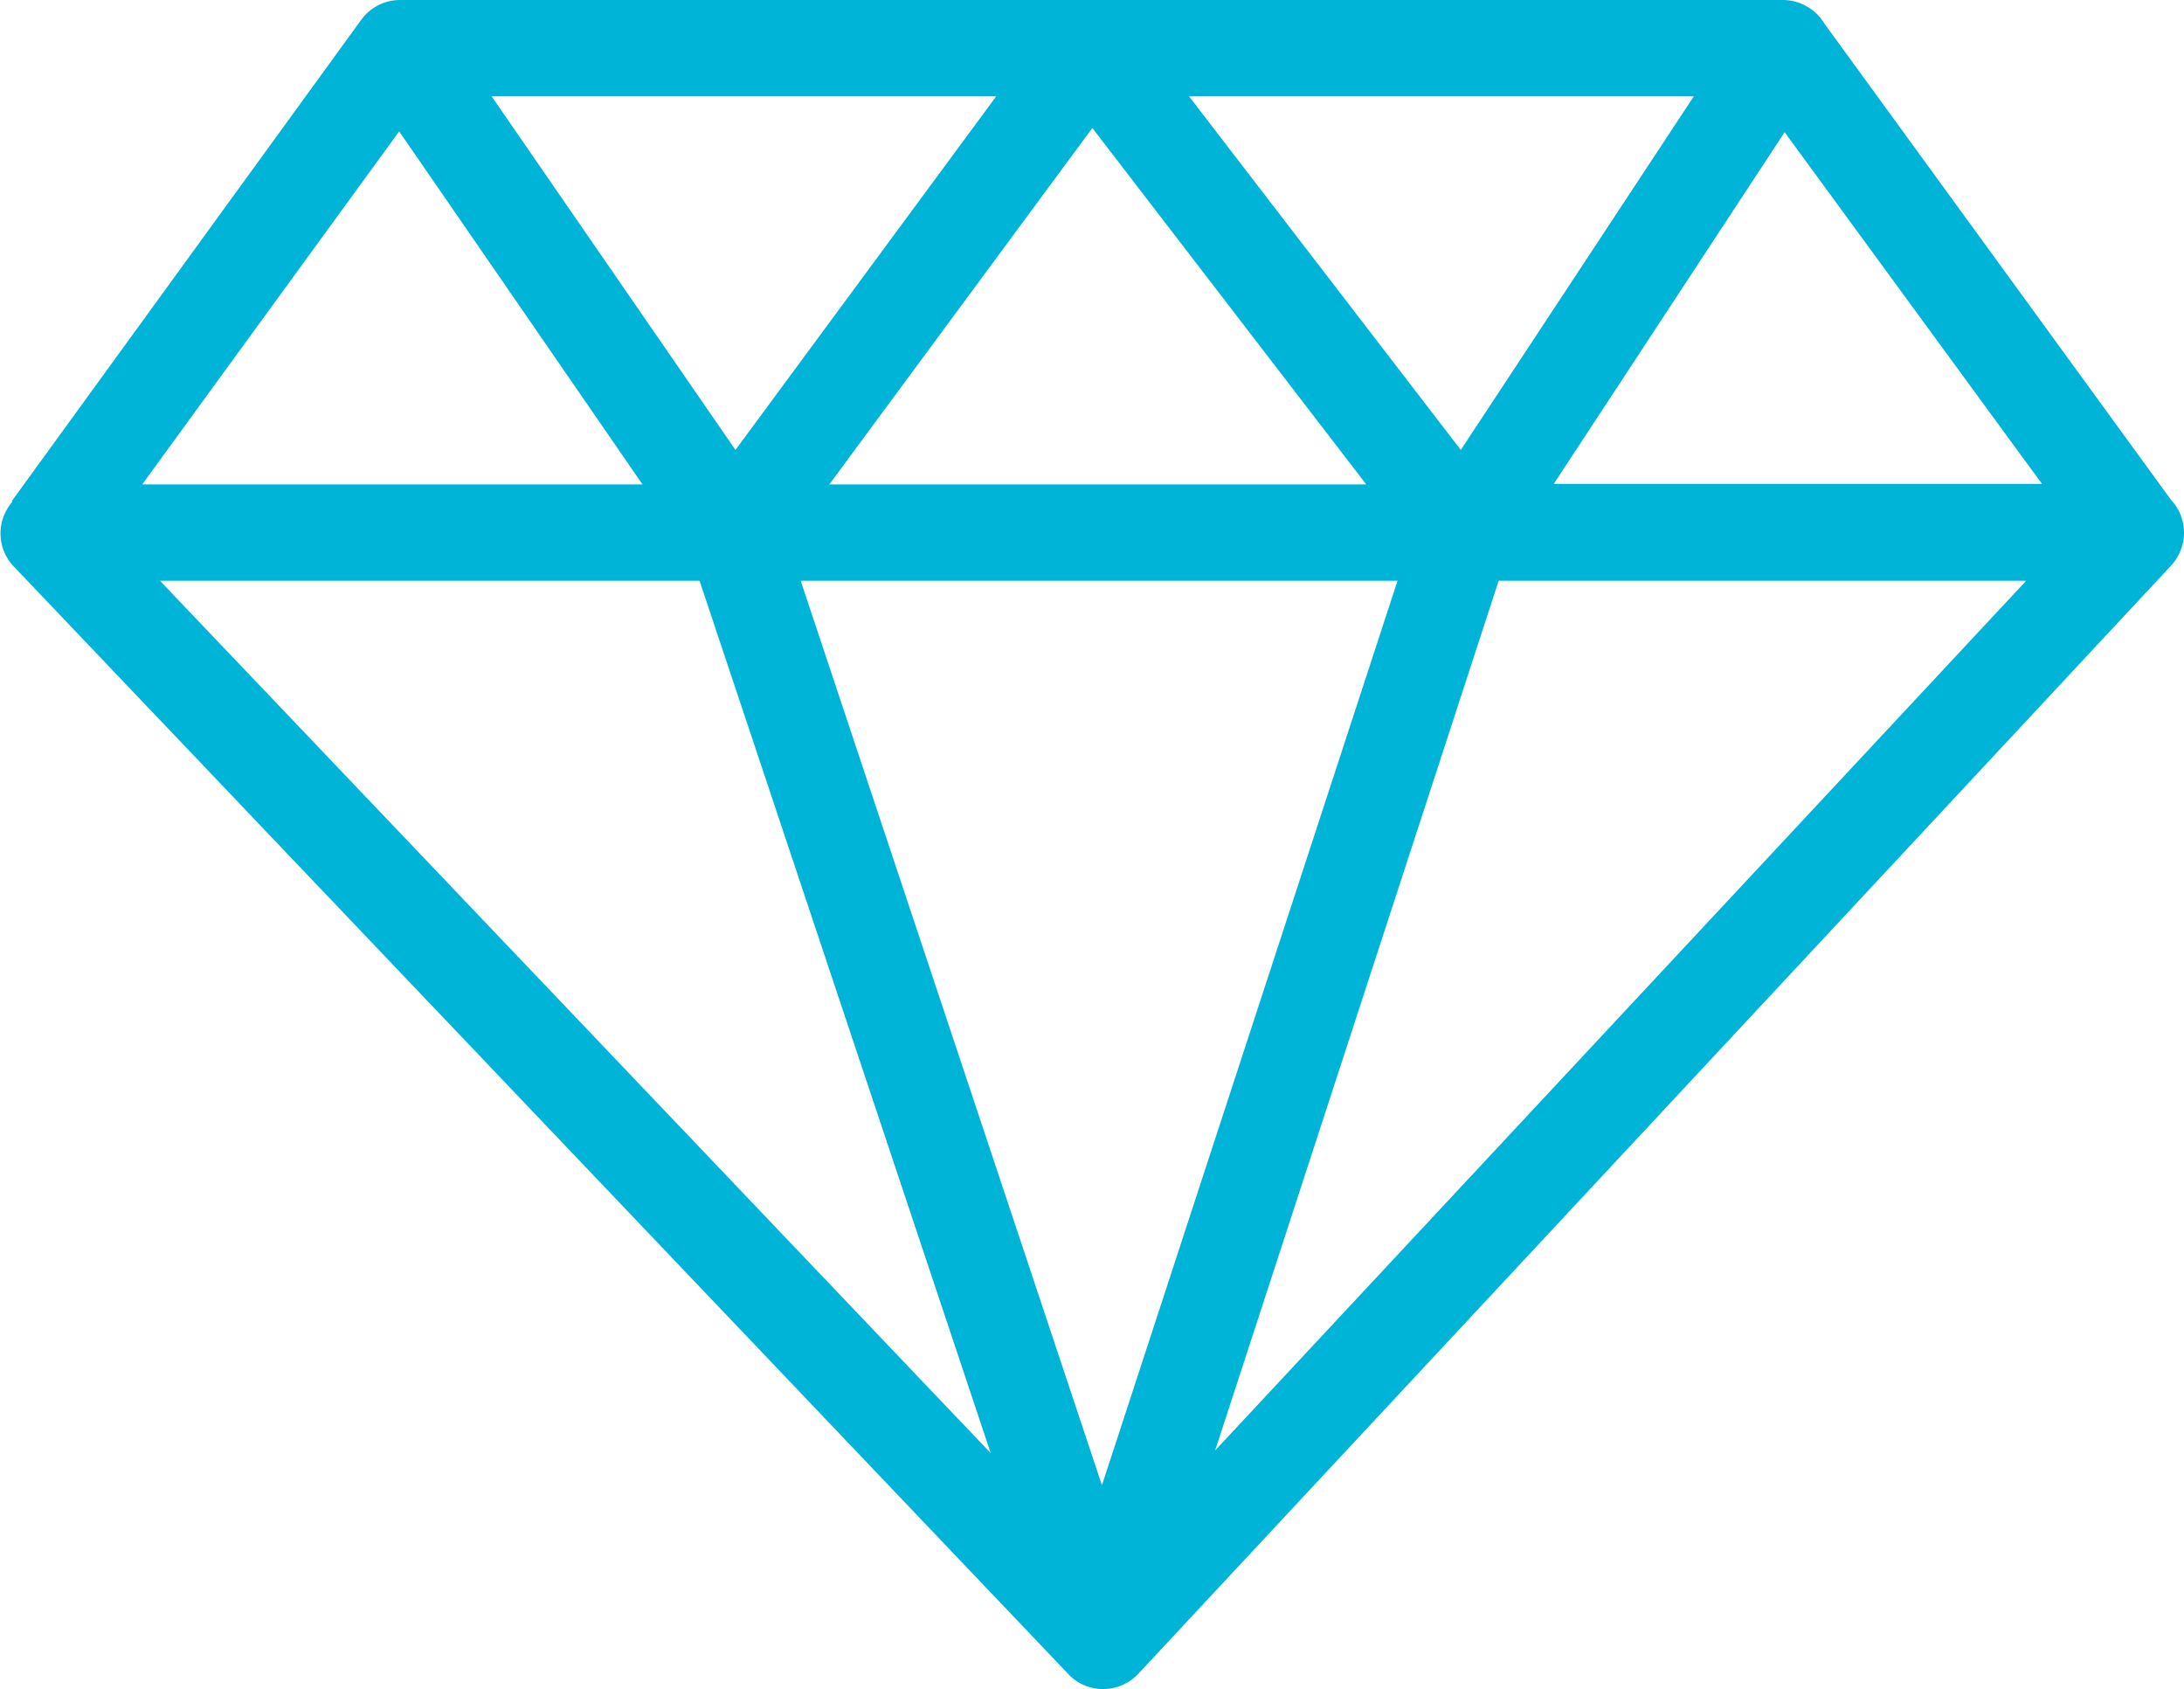 <svg id="Layer_1" data-name="Layer 1" xmlns="http://www.w3.org/2000/svg" viewBox="0 0 122.88 95.01" style="fill:#00B4D8"><title>diamond-gem</title><path d="M.67,28.18,20.32,1.12A2.7,2.7,0,0,1,22.51,0h77.8a2.74,2.74,0,0,1,2.34,1.33l19.5,26.79a2.69,2.69,0,0,1,.73,1.84,2.74,2.74,0,0,1-.73,1.86h0L64.05,94.15a2.71,2.71,0,0,1-3.83.14l-.16-.17L.75,31.84a2.87,2.87,0,0,1-.31-.4l0,0h0a2.71,2.71,0,0,1,.26-3.22Zm44.38,4.49L62,83.55,78.63,32.67Zm39.27,0L68.37,81.59,114,32.67ZM55.74,81.74,39.36,32.67H9L55.74,81.74ZM27.66,5.42,41.38,25.31,56.05,5.42Zm39.24,0L82.19,25.31,95.3,5.42Zm33.52,2-13,19.8h27.47L100.42,7.45ZM76.87,27.25,61.46,7.2,46.66,27.25Zm-40.72,0L22.46,7.39,8,27.25Z"/></svg>